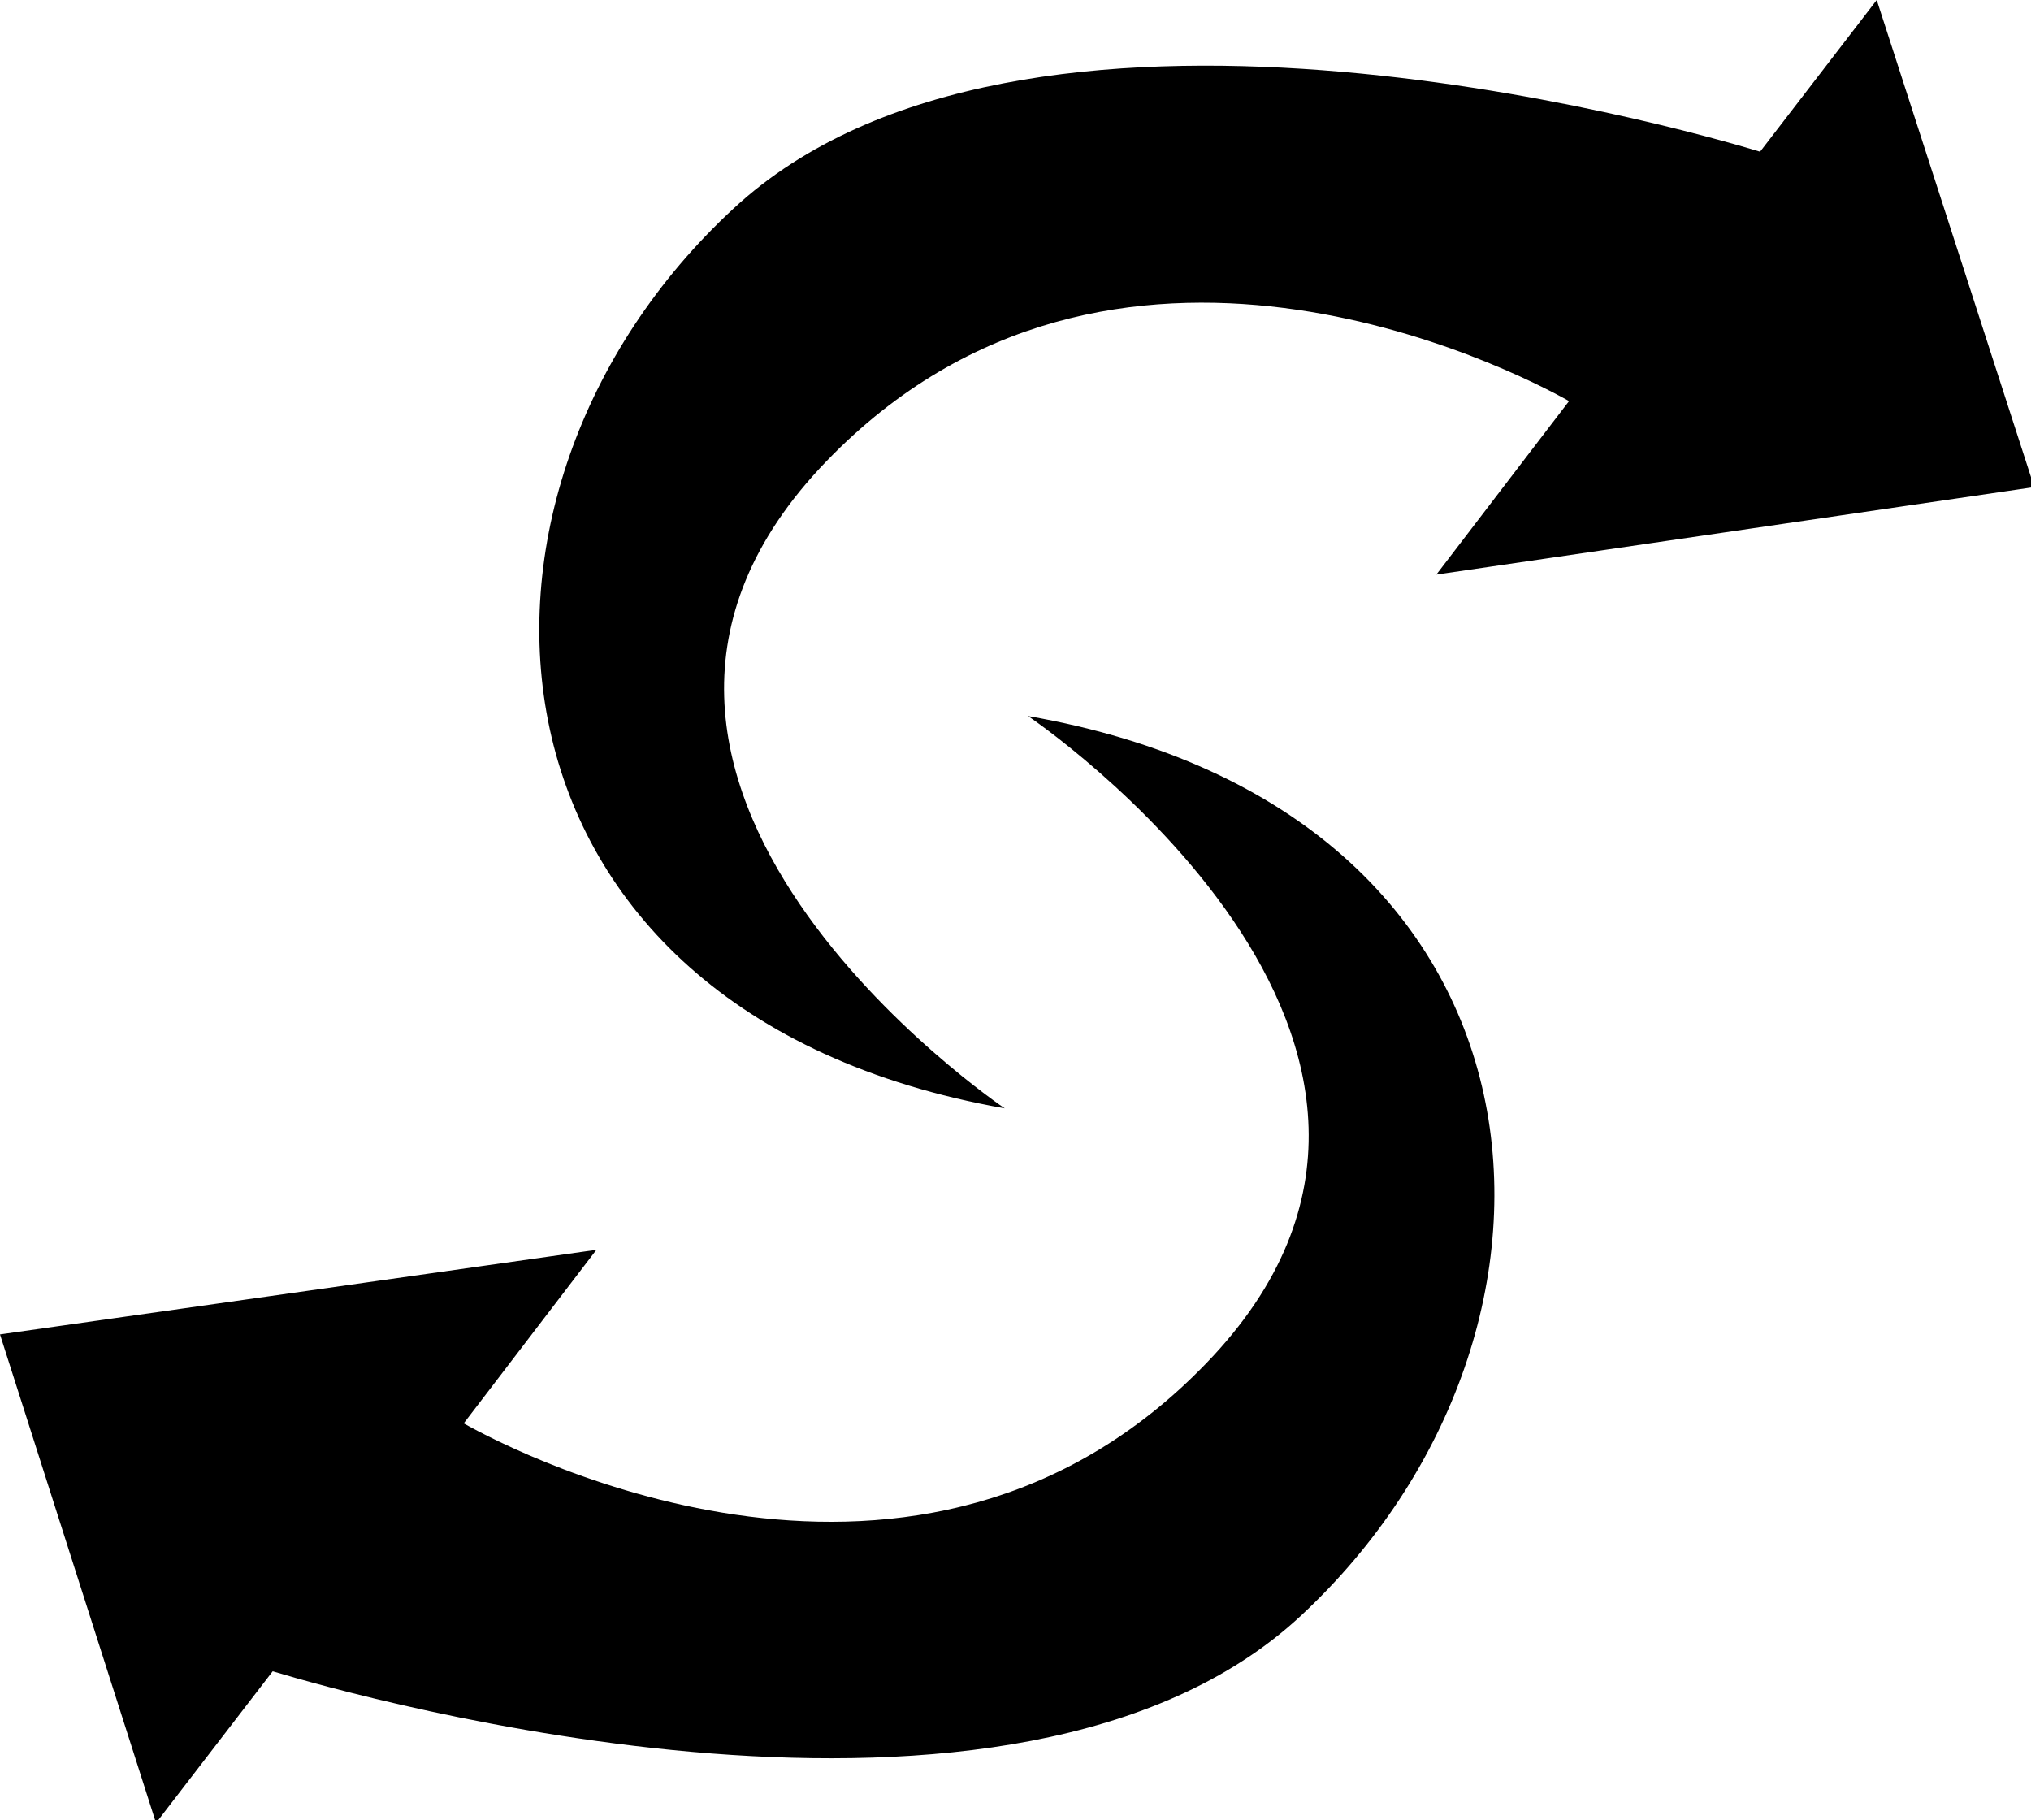 <?xml version="1.0" encoding="UTF-8"?>
<svg width="36.909mm" height="33.073mm" version="1.1" viewBox="0 0 36.909 33.073" xmlns="http://www.w3.org/2000/svg" xmlns:cc="http://creativecommons.org/ns#" xmlns:dc="http://purl.org/dc/elements/1.1/" xmlns:rdf="http://www.w3.org/1999/02/22-rdf-syntax-ns#">
 <g transform="translate(-57.64 -104.59)">
  <g transform="matrix(.265 0 0 .265 57.64 104.59)">
   <path class="st0" d="m139.5 33.4-10.8-33.4-8 10.4c-5.9-1.8-50.7-14.4-70.4 3.9-21.1 19.5-18.7 55.1 18.6 61.7 0 0-33.4-22.5-12.2-44.4 19.6-20.3 47-6.3 50.9-4.1l-9.1 11.9z"/>
   <path class="st0" d="m0 91.5 10.7 33.5 8-10.4c6 1.8 50.8 14.5 70.5-3.8 21.1-19.6 18.6-55.2-18.7-61.7 0 0 33.4 22.5 12.2 44.4-19.6 20.3-47 6.3-50.9 4.1l9.1-11.9z"/>
  </g>
 </g>
</svg>
